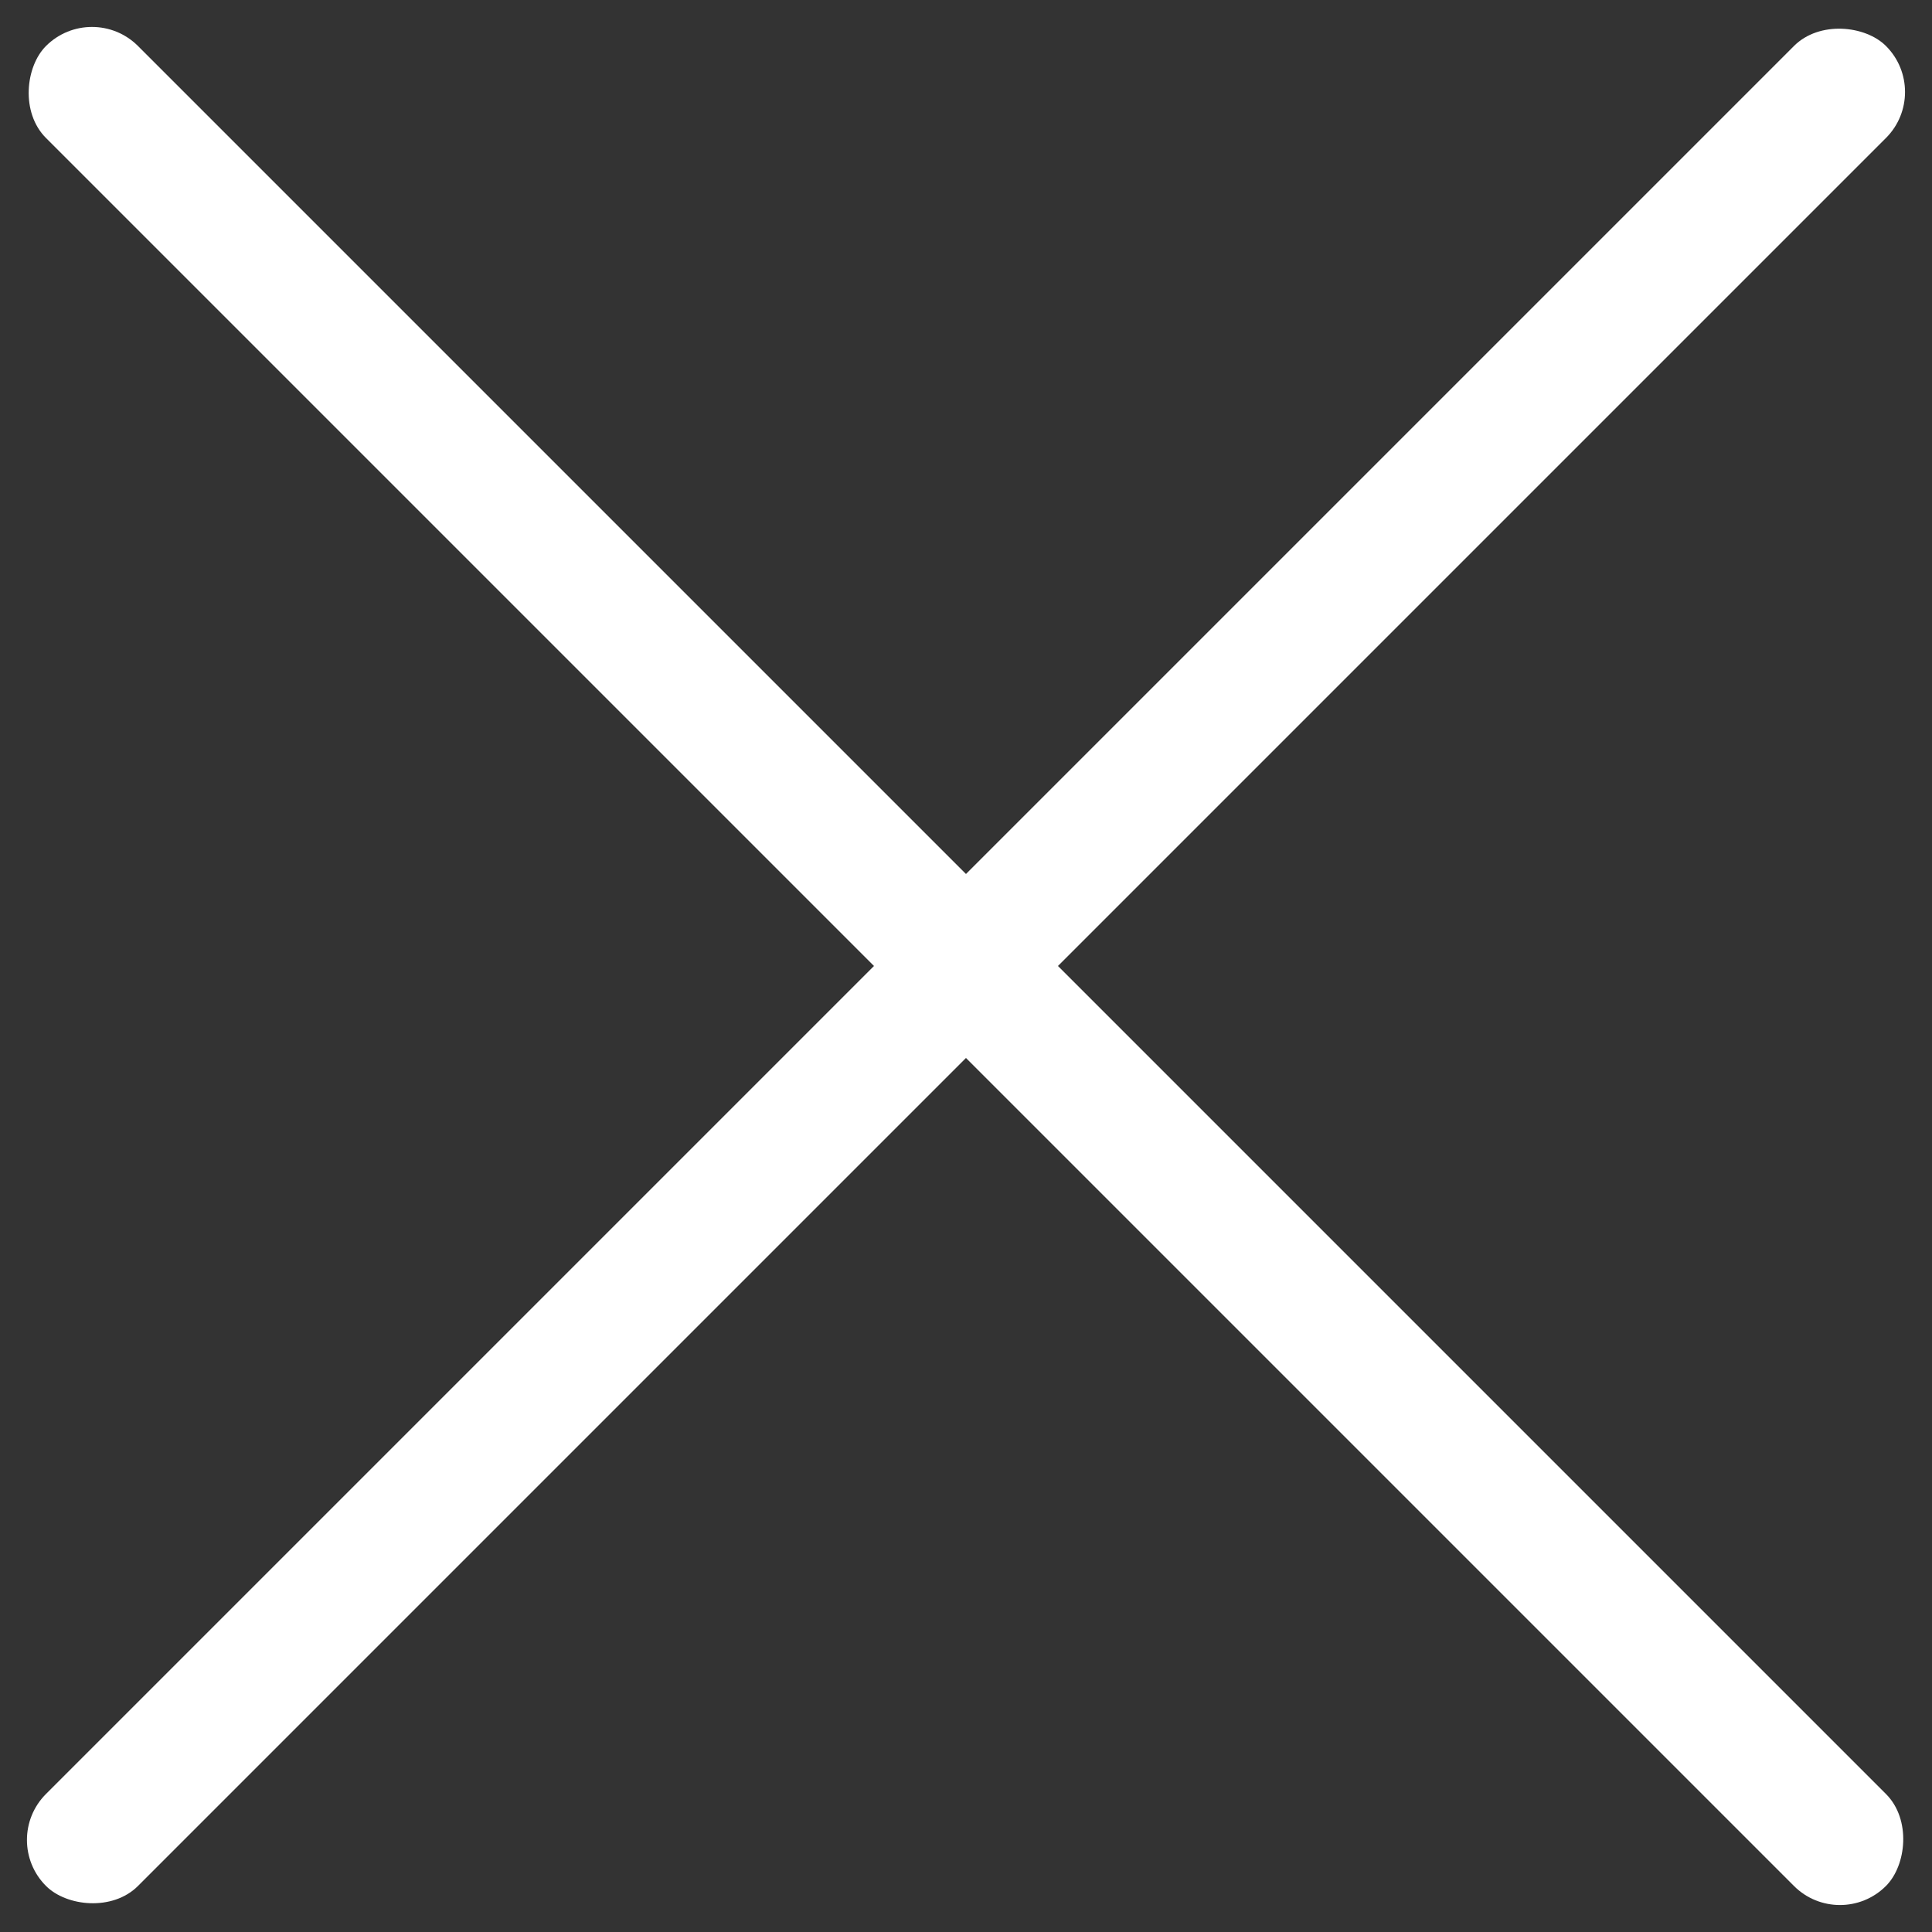 <svg id="Desktop_Hamburger_Close" data-name="Desktop Hamburger Close" xmlns="http://www.w3.org/2000/svg" viewBox="0 0 29.699 29.699">
  <rect x="0" y="0" width="29.699" height="29.699" fill="#333333" stroke="none"/>
  <rect id="Rectangle_936" data-name="Rectangle 936" width="40" height="2" rx="1" transform="translate(1.414 0) rotate(45)" fill="#fff"/>
  <rect id="Rectangle_971" data-name="Rectangle 971" width="40" height="2" rx="1" transform="translate(0 28.284) rotate(-45)" fill="#fff"/>
</svg>

